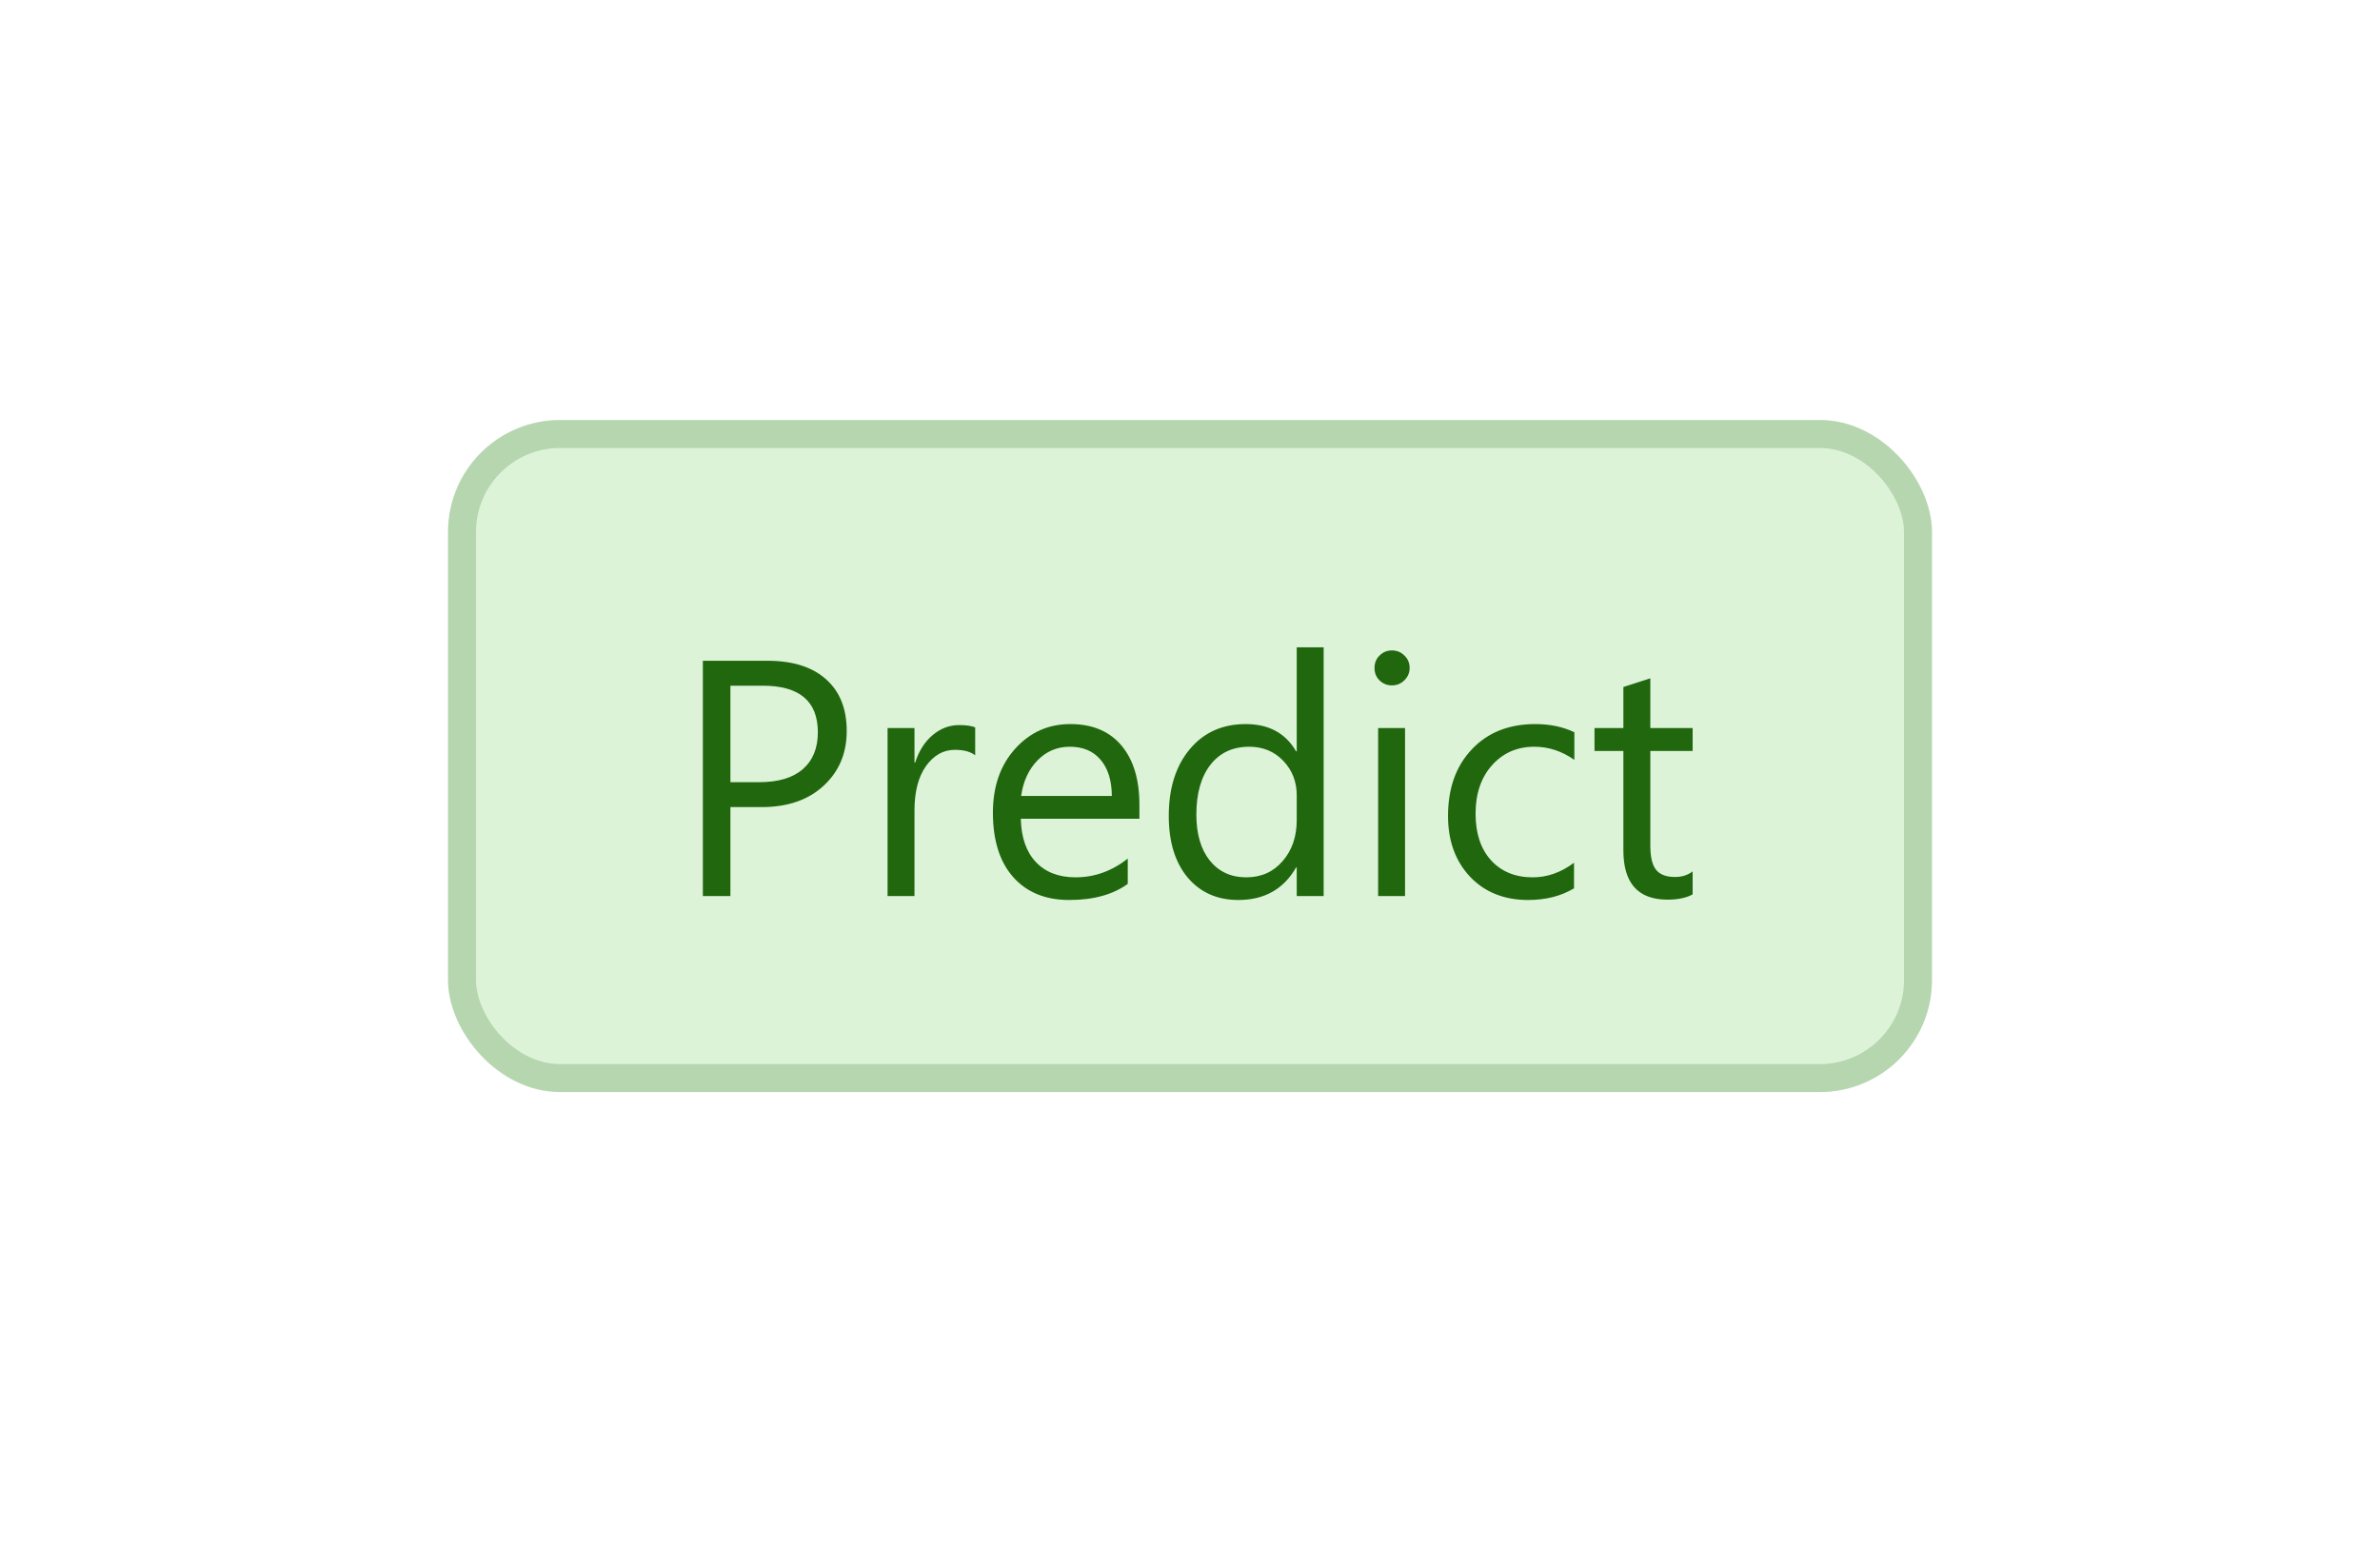 <?xml version="1.0" encoding="UTF-8"?> <svg xmlns="http://www.w3.org/2000/svg" width="85" height="56" viewBox="0 0 85 56" fill="none"> <g filter="url(#filter0_dd_2590_22563)"> <rect x="16" y="8" width="53" height="24" rx="4" fill="#DCF3D8"></rect> <path d="M26.086 21.824V25H25.102V16.598H27.41C28.309 16.598 29.004 16.816 29.496 17.254C29.992 17.691 30.24 18.309 30.24 19.105C30.24 19.902 29.965 20.555 29.414 21.062C28.867 21.57 28.127 21.824 27.193 21.824H26.086ZM26.086 17.488V20.934H27.117C27.797 20.934 28.314 20.779 28.67 20.471C29.029 20.158 29.209 19.719 29.209 19.152C29.209 18.043 28.553 17.488 27.24 17.488H26.086ZM34.828 19.973C34.66 19.844 34.418 19.779 34.102 19.779C33.691 19.779 33.348 19.973 33.07 20.359C32.797 20.746 32.66 21.273 32.66 21.941V25H31.699V19H32.66V20.236H32.684C32.82 19.814 33.029 19.486 33.31 19.252C33.592 19.014 33.906 18.895 34.254 18.895C34.504 18.895 34.695 18.922 34.828 18.977V19.973ZM40.693 22.24H36.457C36.473 22.908 36.652 23.424 36.996 23.787C37.34 24.15 37.812 24.332 38.414 24.332C39.09 24.332 39.711 24.109 40.277 23.664V24.566C39.75 24.949 39.053 25.141 38.185 25.141C37.338 25.141 36.672 24.869 36.188 24.326C35.703 23.779 35.461 23.012 35.461 22.023C35.461 21.09 35.725 20.33 36.252 19.744C36.783 19.154 37.441 18.859 38.227 18.859C39.012 18.859 39.619 19.113 40.049 19.621C40.478 20.129 40.693 20.834 40.693 21.736V22.24ZM39.709 21.426C39.705 20.871 39.57 20.439 39.305 20.131C39.043 19.822 38.678 19.668 38.209 19.668C37.756 19.668 37.371 19.83 37.055 20.154C36.738 20.479 36.543 20.902 36.469 21.426H39.709ZM47.273 25H46.312V23.98H46.289C45.844 24.754 45.156 25.141 44.227 25.141C43.473 25.141 42.869 24.873 42.416 24.338C41.967 23.799 41.742 23.066 41.742 22.141C41.742 21.148 41.992 20.354 42.492 19.756C42.992 19.158 43.658 18.859 44.49 18.859C45.315 18.859 45.914 19.184 46.289 19.832H46.312V16.117H47.273V25ZM46.312 22.287V21.402C46.312 20.918 46.152 20.508 45.832 20.172C45.512 19.836 45.105 19.668 44.613 19.668C44.027 19.668 43.566 19.883 43.23 20.312C42.895 20.742 42.727 21.336 42.727 22.094C42.727 22.785 42.887 23.332 43.207 23.734C43.531 24.133 43.965 24.332 44.508 24.332C45.043 24.332 45.477 24.139 45.809 23.752C46.145 23.365 46.312 22.877 46.312 22.287ZM49.711 17.477C49.539 17.477 49.393 17.418 49.272 17.301C49.15 17.184 49.09 17.035 49.09 16.855C49.09 16.676 49.15 16.527 49.272 16.41C49.393 16.289 49.539 16.229 49.711 16.229C49.887 16.229 50.035 16.289 50.156 16.41C50.281 16.527 50.344 16.676 50.344 16.855C50.344 17.027 50.281 17.174 50.156 17.295C50.035 17.416 49.887 17.477 49.711 17.477ZM50.18 25H49.219V19H50.18V25ZM56.215 24.725C55.754 25.002 55.207 25.141 54.574 25.141C53.719 25.141 53.027 24.863 52.5 24.309C51.977 23.75 51.715 23.027 51.715 22.141C51.715 21.152 51.998 20.359 52.565 19.762C53.131 19.16 53.887 18.859 54.832 18.859C55.359 18.859 55.824 18.957 56.227 19.152V20.137C55.781 19.824 55.305 19.668 54.797 19.668C54.184 19.668 53.68 19.889 53.285 20.33C52.895 20.768 52.699 21.344 52.699 22.059C52.699 22.762 52.883 23.316 53.25 23.723C53.621 24.129 54.117 24.332 54.738 24.332C55.262 24.332 55.754 24.158 56.215 23.811V24.725ZM60.451 24.941C60.225 25.066 59.926 25.129 59.555 25.129C58.504 25.129 57.978 24.543 57.978 23.371V19.82H56.947V19H57.978V17.535L58.94 17.225V19H60.451V19.82H58.94V23.201C58.94 23.604 59.008 23.891 59.145 24.062C59.281 24.234 59.508 24.32 59.824 24.32C60.066 24.32 60.275 24.254 60.451 24.121V24.941Z" fill="#20670E"></path> <rect x="16.5" y="8.5" width="52" height="23" rx="3.5" stroke="#20670E" stroke-opacity="0.2"></rect> </g> <defs> <filter id="filter0_dd_2590_22563" x="0" y="0" width="85" height="56" filterUnits="userSpaceOnUse" color-interpolation-filters="sRGB"> <feFlood flood-opacity="0" result="BackgroundImageFix"></feFlood> <feColorMatrix in="SourceAlpha" type="matrix" values="0 0 0 0 0 0 0 0 0 0 0 0 0 0 0 0 0 0 127 0" result="hardAlpha"></feColorMatrix> <feOffset dy="8"></feOffset> <feGaussianBlur stdDeviation="8"></feGaussianBlur> <feComposite in2="hardAlpha" operator="out"></feComposite> <feColorMatrix type="matrix" values="0 0 0 0 0.122 0 0 0 0 0.122 0 0 0 0 0.125 0 0 0 0.1 0"></feColorMatrix> <feBlend mode="normal" in2="BackgroundImageFix" result="effect1_dropShadow_2590_22563"></feBlend> <feColorMatrix in="SourceAlpha" type="matrix" values="0 0 0 0 0 0 0 0 0 0 0 0 0 0 0 0 0 0 127 0" result="hardAlpha"></feColorMatrix> <feOffset dy="-1"></feOffset> <feGaussianBlur stdDeviation="2"></feGaussianBlur> <feComposite in2="hardAlpha" operator="out"></feComposite> <feColorMatrix type="matrix" values="0 0 0 0 0.122 0 0 0 0 0.122 0 0 0 0 0.125 0 0 0 0.04 0"></feColorMatrix> <feBlend mode="normal" in2="effect1_dropShadow_2590_22563" result="effect2_dropShadow_2590_22563"></feBlend> <feBlend mode="normal" in="SourceGraphic" in2="effect2_dropShadow_2590_22563" result="shape"></feBlend> </filter> </defs> </svg> 